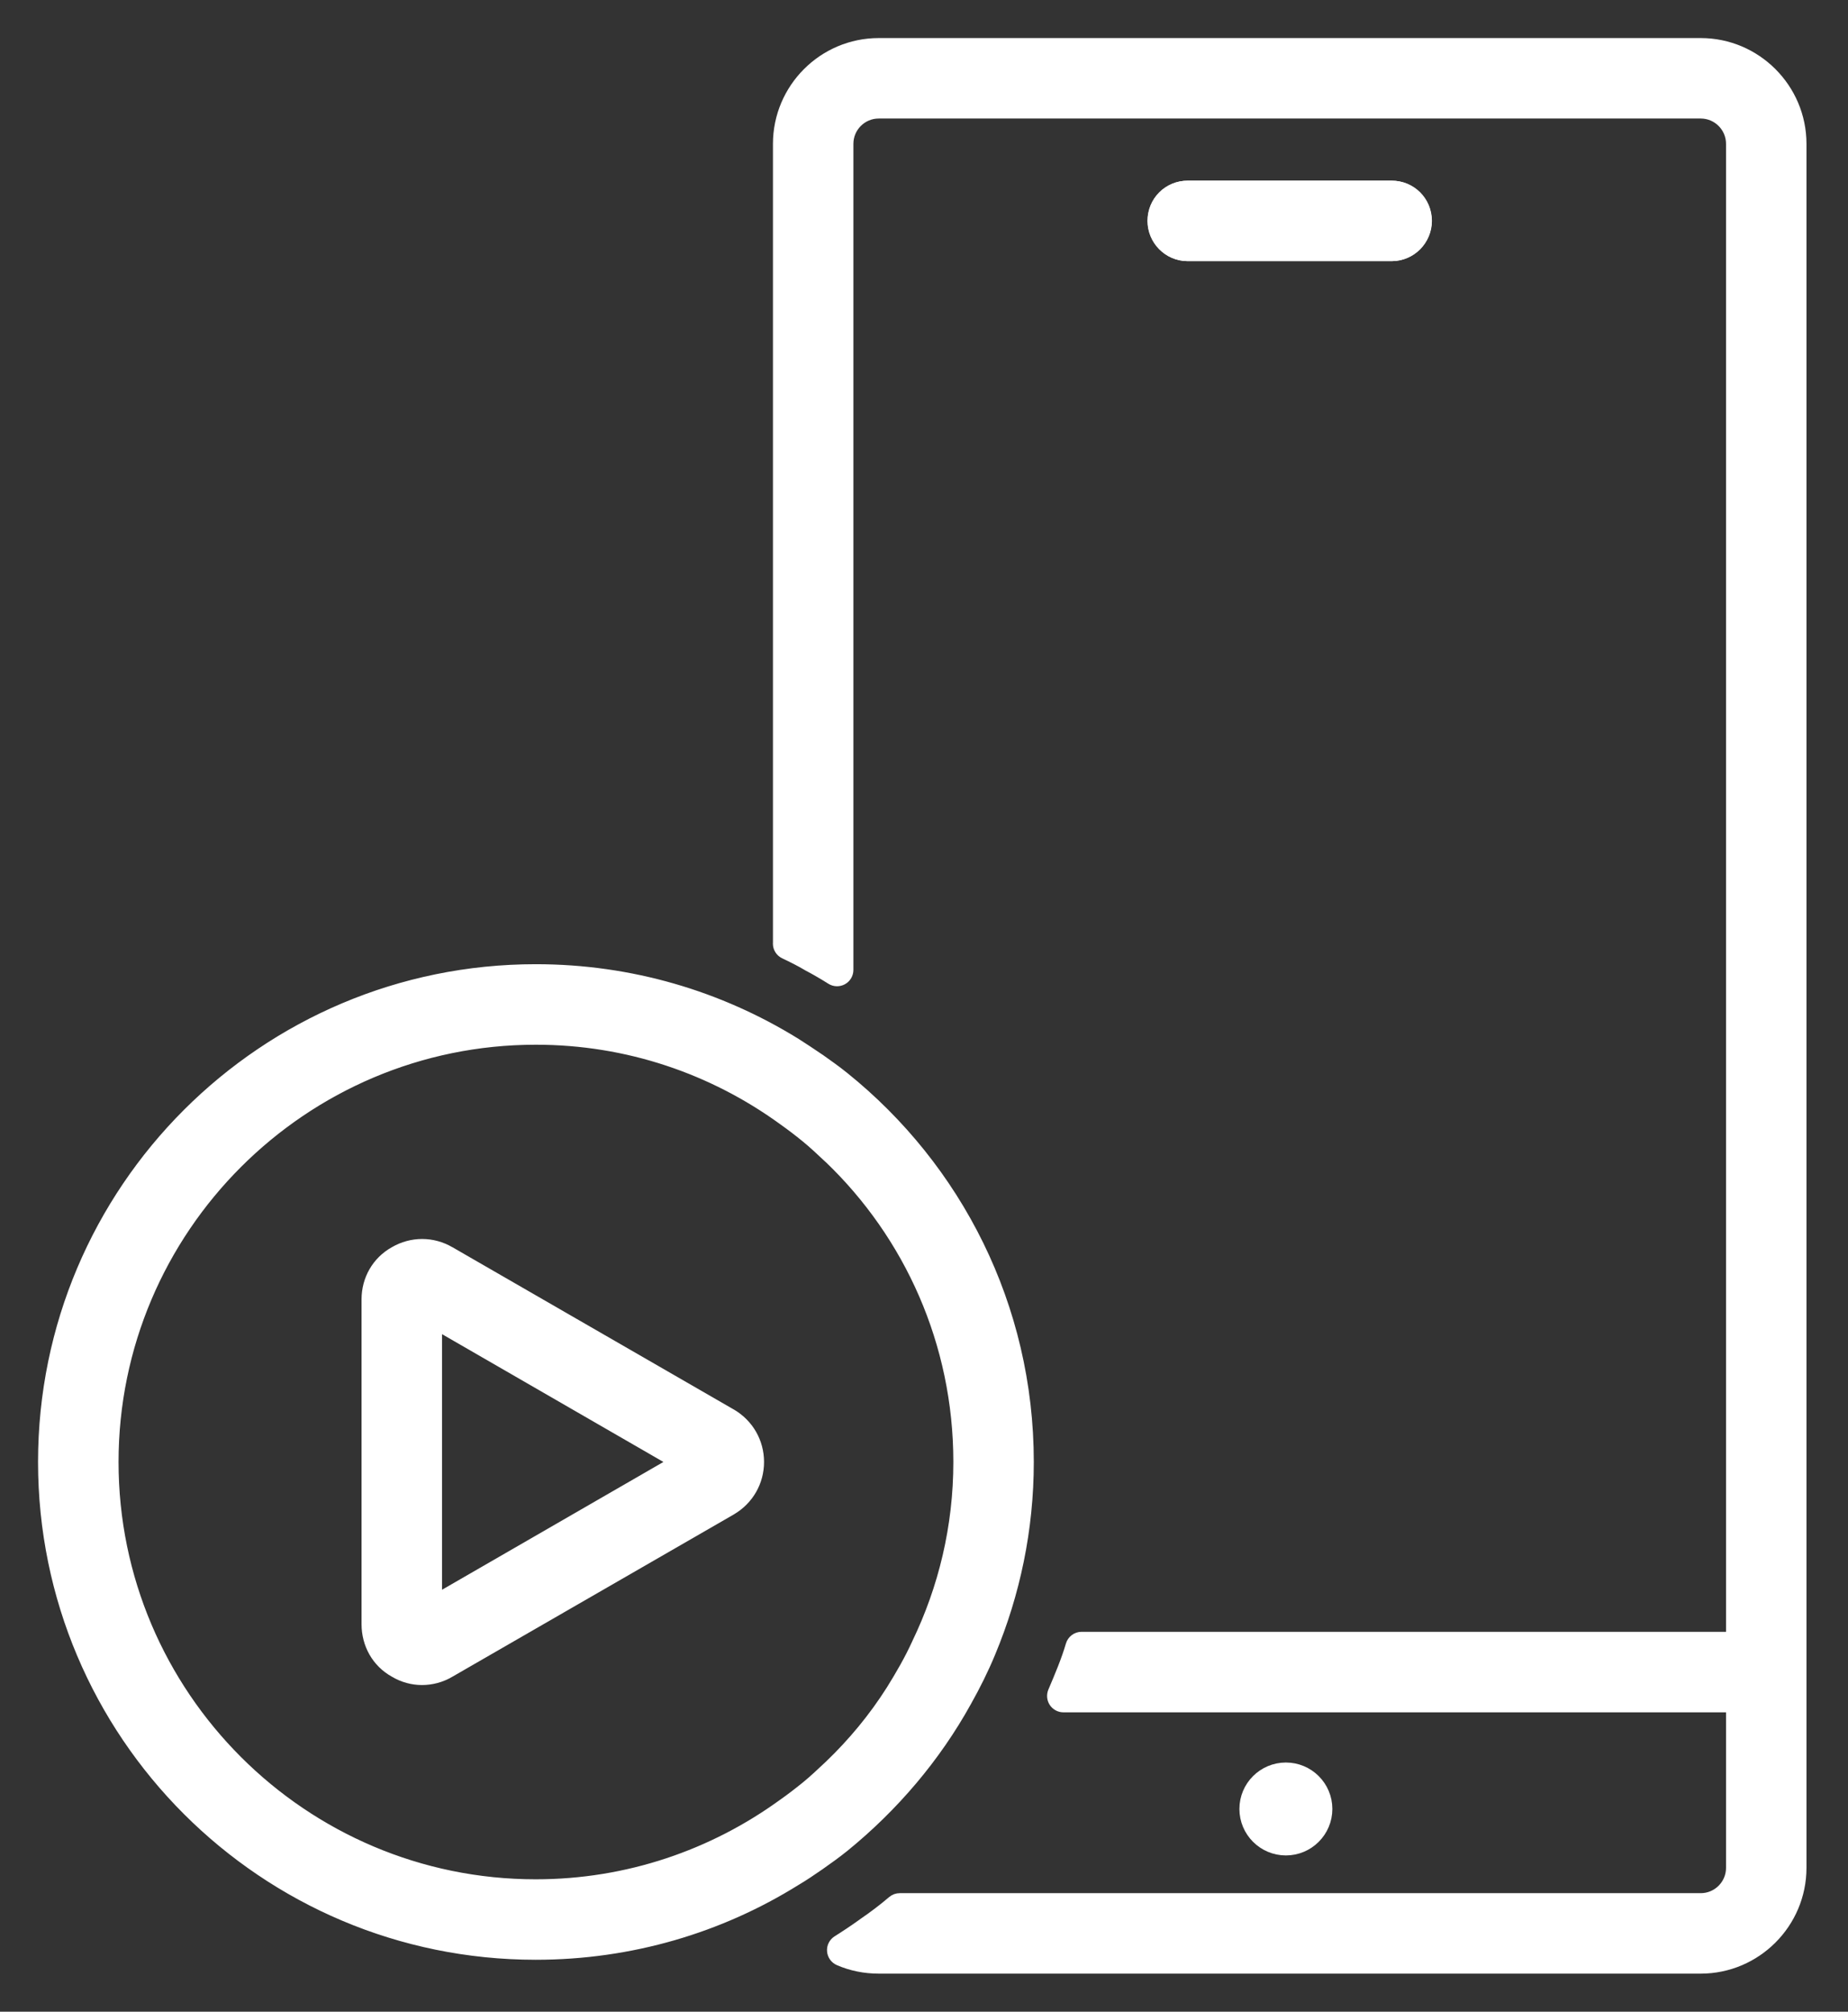 <svg width="34" height="37" viewBox="0 0 34 37" fill="none" xmlns="http://www.w3.org/2000/svg"><rect x="0" y="0" width="34" height="37" fill="#333333" stroke="none"/><path d="M25.605 4.653C25.936 4.653 26.195 4.382 26.195 4.063 26.195 3.734 25.934 3.473 25.605 3.473h-3.75C21.526 3.473 21.265 3.734 21.265 4.063 21.265 4.382 21.524 4.653 21.855 4.653h3.75z" fill="#fff" stroke="#fff" stroke-width=".3" stroke-linejoin="round"/><path d="M25.601 4.653C25.933 4.653 26.191 4.382 26.191 4.063 26.191 3.734 25.931 3.473 25.601 3.473h-3.75C21.522 3.473 21.261 3.734 21.261 4.063 21.261 4.382 21.52 4.653 21.851 4.653h3.75z" fill="#fff" stroke="#fff" stroke-width=".3" stroke-linejoin="round"/><path d="M14.37 17.356C14.37 17.414 14.404 17.467 14.457 17.491 14.604 17.561 14.741 17.629 14.885 17.714L14.884 17.714 14.89 17.717C15.036 17.794 15.183 17.88 15.321 17.967 15.367 17.996 15.426 17.997 15.473 17.971 15.521 17.945 15.551 17.894 15.551 17.84V2.646c0-.34.276-.616.616-.616H31.29c.34.0.616.276.616.616V30.163H19.899C19.832 30.163 19.774 30.207 19.755 30.271 19.67 30.561 19.55 30.843 19.426 31.135 19.407 31.181 19.412 31.235 19.439 31.276 19.467 31.318 19.514 31.344 19.564 31.344H31.906v3.01c0 .34-.276.616-.616.616H16.554C16.518 34.97 16.484 34.982 16.457 35.005 16.285 35.152 16.104 35.289 15.915 35.418L15.912 35.421C15.756 35.533 15.6 35.637 15.435 35.741 15.388 35.771 15.361 35.824 15.366 35.879 15.37 35.935 15.405 35.983 15.455 36.005 15.678 36.102 15.918 36.15 16.167 36.15H31.29C32.279 36.15 33.086 35.343 33.086 34.354V2.646C33.086 1.657 32.279.85 31.29.85H16.167c-.99.0-1.796.807-1.796 1.796V17.356z" fill="#fff" stroke="#fff" stroke-width=".3" stroke-linejoin="round"/><path d="M23.658 33.976C24.047 33.976 24.363 33.66 24.363 33.271 24.363 32.882 24.047 32.567 23.658 32.567 23.269 32.567 22.953 32.882 22.953 33.271 22.953 33.66 23.269 33.976 23.658 33.976z" fill="#fff" stroke="#fff" stroke-width=".3" stroke-linejoin="round"/><path d="M15.048 19.522 15.046 19.521C14.904 19.423 14.753 19.325 14.604 19.229L14.603 19.228V19.228L14.6 19.227C13.221 18.376 11.601 17.884 9.856 17.884 4.887 17.884.85 21.912.85 26.889S4.887 35.895 9.856 35.895C11.6 35.895 13.229 35.403 14.608 34.544 14.761 34.454 14.905 34.355 15.044 34.259L15.046 34.258 15.048 34.257 15.05 34.255C15.198 34.151 15.351 34.042 15.496 33.925 16.399 33.191 17.169 32.288 17.733 31.267 17.894 30.981 18.046 30.677 18.172 30.371 18.619 29.297 18.87 28.125 18.87 26.889c0-2.847-1.316-5.38-3.374-7.036C15.351 19.736 15.198 19.628 15.05 19.523L15.048 19.522zM14.435 33.228 14.433 33.229C13.146 34.162 11.566 34.715 9.856 34.715c-4.31.0-7.825-3.507-7.825-7.825.0-4.318 3.515-7.825 7.825-7.825C11.566 19.064 13.146 19.617 14.433 20.549L14.435 20.551C14.581 20.654 14.728 20.766 14.866 20.879 15.008 20.995 15.149 21.128 15.287 21.258L15.298 21.267C15.298 21.267 15.298 21.267 15.298 21.267c1.476 1.416 2.392 3.411 2.392 5.622C17.69 28.09 17.413 29.229 16.921 30.248H16.921L16.92 30.251C16.783 30.551 16.619 30.835 16.445 31.114 16.118 31.631 15.73 32.097 15.298 32.511 15.298 32.511 15.298 32.511 15.297 32.512L15.287 32.521C15.149 32.651 15.008 32.784 14.866 32.9 14.728 33.012 14.581 33.125 14.435 33.228z" fill="#fff" stroke="#fff" stroke-width=".3" stroke-linejoin="round"/><path d="M13.428 26.055 13.427 26.055 8.252 23.071C8.251 23.071 8.251 23.071 8.251 23.071 7.95 22.894 7.585 22.894 7.283 23.07 6.979 23.239 6.802 23.554 6.802 23.896v5.977C6.802 30.223 6.978 30.538 7.282 30.707 7.437 30.8 7.604 30.842 7.762 30.842 7.928 30.842 8.096 30.8 8.252 30.707l5.175-2.983L13.428 27.723C13.729 27.546 13.907 27.233 13.907 26.889 13.907 26.545 13.729 26.232 13.428 26.055zM12.506 26.889l-4.523 2.61v-5.22l4.523 2.61z" fill="#fff" stroke="#fff" stroke-width=".3" stroke-linejoin="round"/></svg>